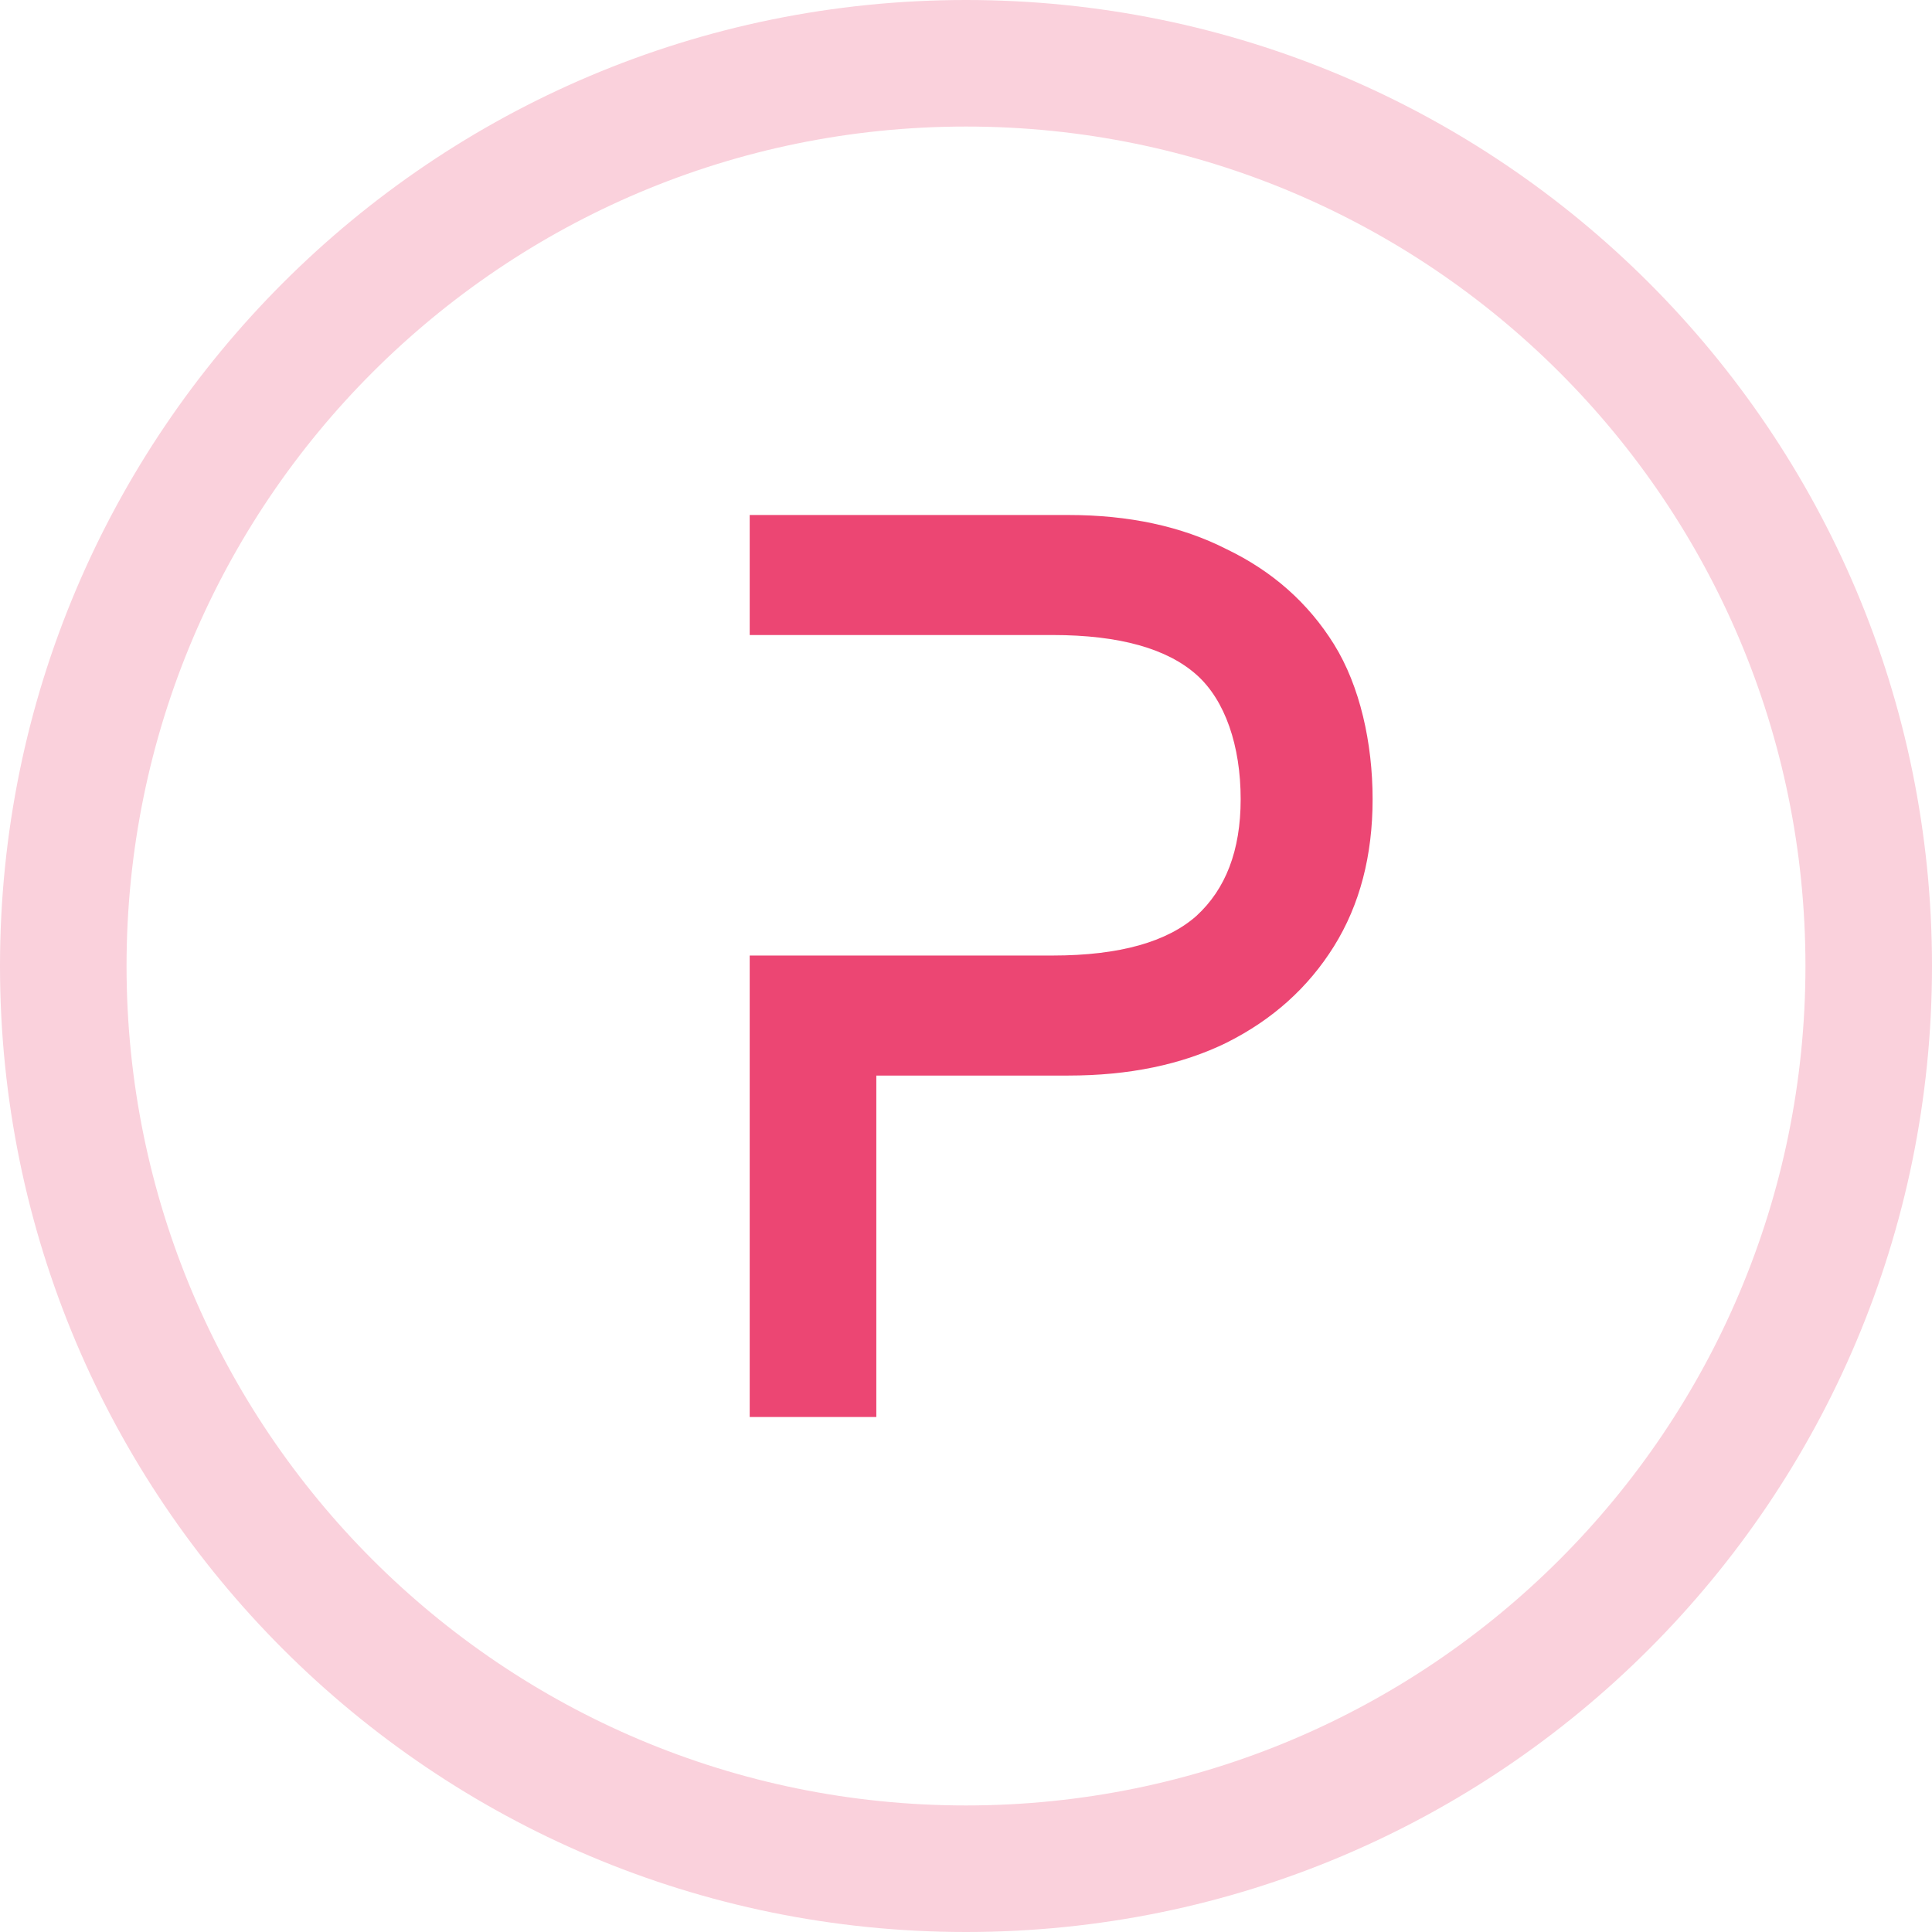 <?xml version="1.0" encoding="utf-8"?>
<svg xmlns="http://www.w3.org/2000/svg" fill="none" height="48" viewBox="0 0 48 48" width="48">
<path d="M29.726 22.754C29.006 23.393 27.833 23.74 26.15 23.74H18.626V35.205H21.772V26.722H26.545C28.044 26.722 29.356 26.453 30.473 25.906L30.474 25.905C31.611 25.337 32.502 24.538 33.143 23.509C33.786 22.476 34.102 21.254 34.102 19.855C34.102 18.463 33.789 17.047 33.143 16.008C32.502 14.978 31.61 14.19 30.474 13.644C29.357 13.075 28.044 12.795 26.545 12.795H18.626V15.777H26.15C27.834 15.777 29.007 16.124 29.727 16.764C30.44 17.397 30.824 18.534 30.824 19.855C30.824 21.138 30.448 22.091 29.726 22.754Z" fill="#EC4673"/>
<path clip-rule="evenodd" d="M48 24C48 37.255 37.255 48 24 48C10.745 48 0 37.255 0 24C0 10.745 10.745 0 24 0C37.255 0 48 10.745 48 24ZM44.856 24C44.856 35.519 35.519 44.856 24 44.856C12.482 44.856 3.144 35.519 3.144 24C3.144 12.482 12.482 3.144 24 3.144C35.519 3.144 44.856 12.482 44.856 24Z" fill="#FAD1DC" fill-rule="evenodd"/>
</svg>